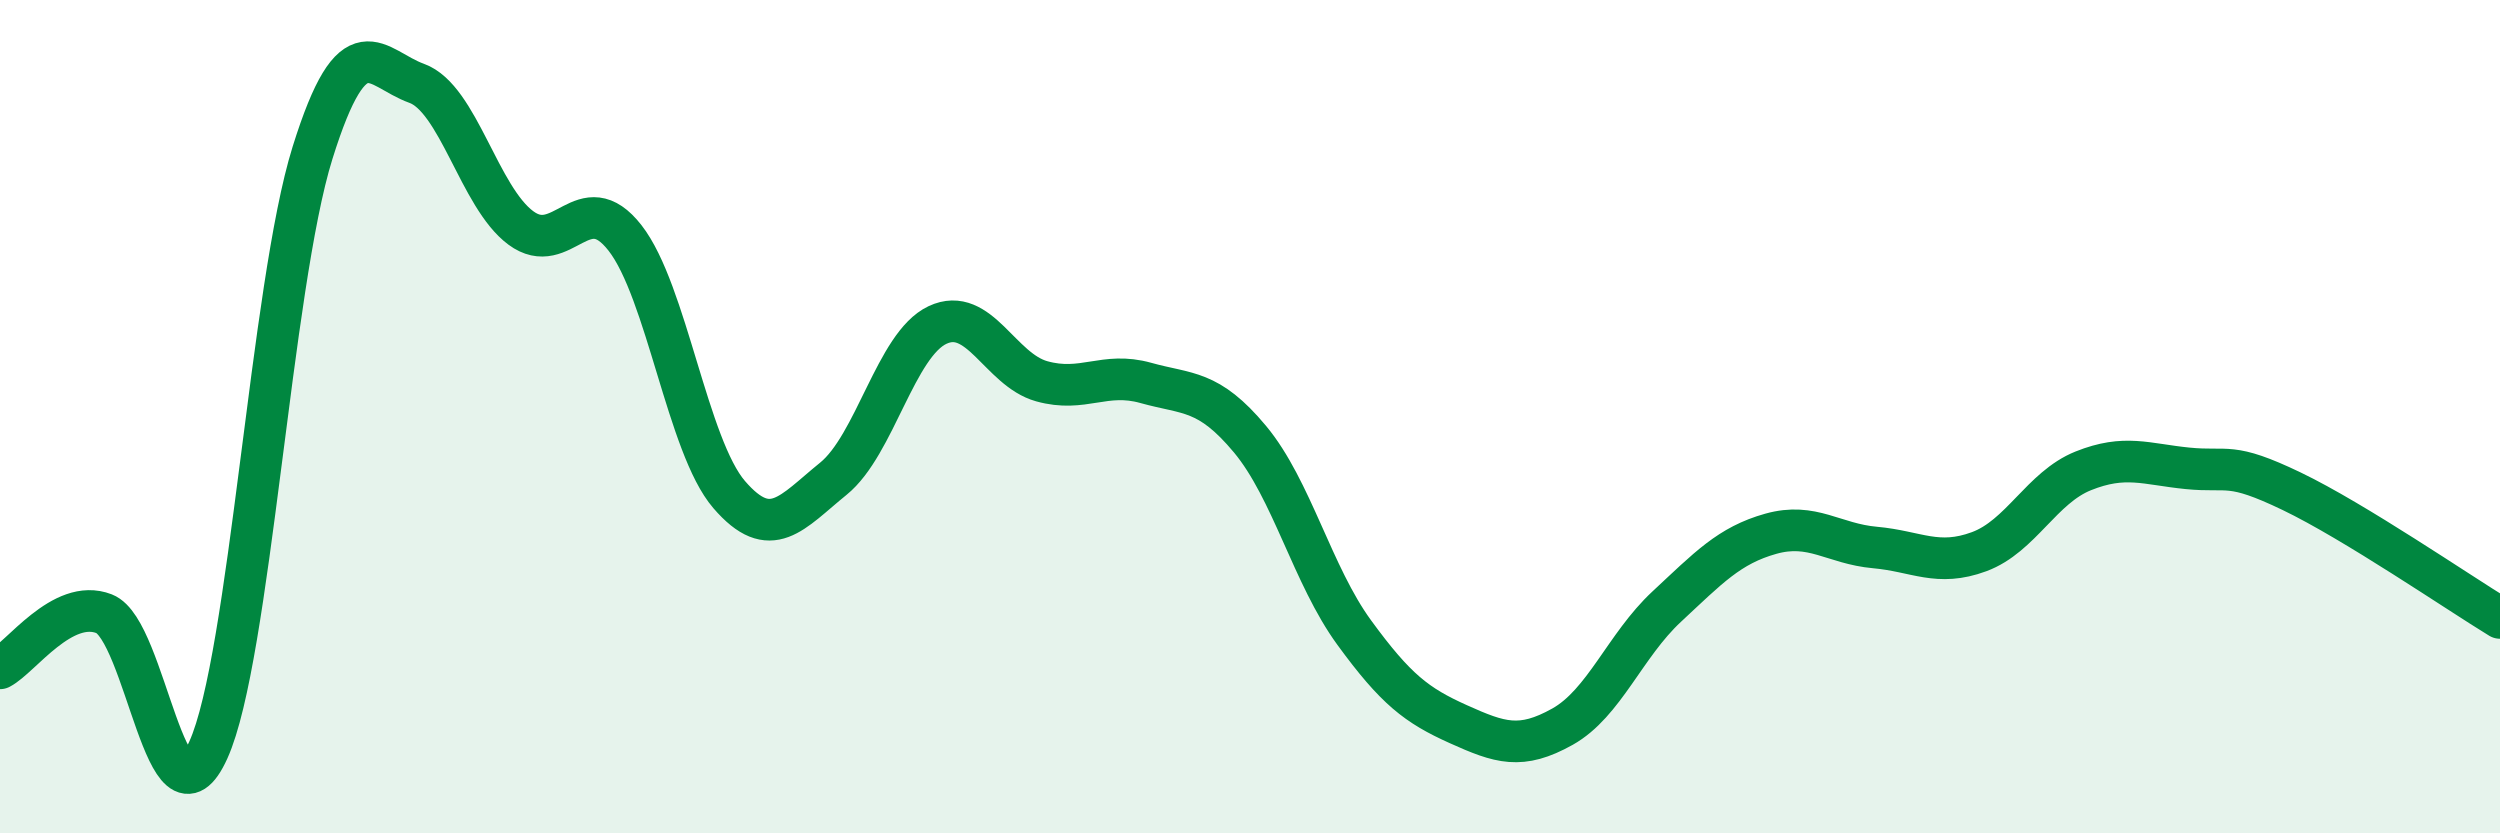 
    <svg width="60" height="20" viewBox="0 0 60 20" xmlns="http://www.w3.org/2000/svg">
      <path
        d="M 0,16.04 C 0.5,15.78 1.5,14.34 2.5,14.73 C 3.5,15.12 4,20.21 5,18 C 6,15.79 6.5,6.87 7.5,3.67 C 8.5,0.47 9,1.64 10,2 C 11,2.36 11.5,4.73 12.5,5.47 C 13.5,6.21 14,4.43 15,5.71 C 16,6.99 16.5,10.71 17.5,11.87 C 18.5,13.03 19,12.3 20,11.49 C 21,10.68 21.5,8.27 22.5,7.8 C 23.5,7.33 24,8.87 25,9.15 C 26,9.43 26.5,8.91 27.5,9.19 C 28.5,9.47 29,9.34 30,10.54 C 31,11.74 31.5,13.81 32.5,15.18 C 33.5,16.55 34,16.93 35,17.38 C 36,17.83 36.5,18 37.5,17.44 C 38.5,16.88 39,15.49 40,14.56 C 41,13.63 41.5,13.09 42.5,12.81 C 43.5,12.53 44,13.05 45,13.14 C 46,13.23 46.5,13.61 47.5,13.24 C 48.5,12.87 49,11.7 50,11.3 C 51,10.9 51.5,11.14 52.5,11.24 C 53.5,11.34 53.5,11.07 55,11.79 C 56.5,12.51 59,14.22 60,14.83L60 20L0 20Z"
        fill="#008740"
        opacity="0.1"
        stroke-linecap="round"
        stroke-linejoin="round"
      />
      <path
        d="M 0,16.04 C 0.5,15.78 1.5,14.34 2.5,14.73 C 3.5,15.12 4,20.21 5,18 C 6,15.79 6.5,6.87 7.5,3.67 C 8.5,0.47 9,1.64 10,2 C 11,2.36 11.5,4.73 12.5,5.47 C 13.5,6.21 14,4.43 15,5.71 C 16,6.99 16.5,10.71 17.5,11.87 C 18.5,13.03 19,12.3 20,11.49 C 21,10.68 21.5,8.27 22.5,7.8 C 23.5,7.33 24,8.87 25,9.15 C 26,9.43 26.5,8.91 27.5,9.19 C 28.5,9.47 29,9.34 30,10.54 C 31,11.74 31.5,13.81 32.5,15.18 C 33.5,16.55 34,16.93 35,17.38 C 36,17.83 36.5,18 37.5,17.44 C 38.5,16.88 39,15.49 40,14.56 C 41,13.63 41.5,13.09 42.5,12.81 C 43.5,12.53 44,13.05 45,13.14 C 46,13.23 46.5,13.61 47.5,13.24 C 48.5,12.87 49,11.7 50,11.3 C 51,10.9 51.5,11.14 52.5,11.24 C 53.5,11.34 53.5,11.07 55,11.79 C 56.5,12.51 59,14.22 60,14.83"
        stroke="#008740"
        stroke-width="1"
        fill="none"
        stroke-linecap="round"
        stroke-linejoin="round"
      />
    </svg>
  